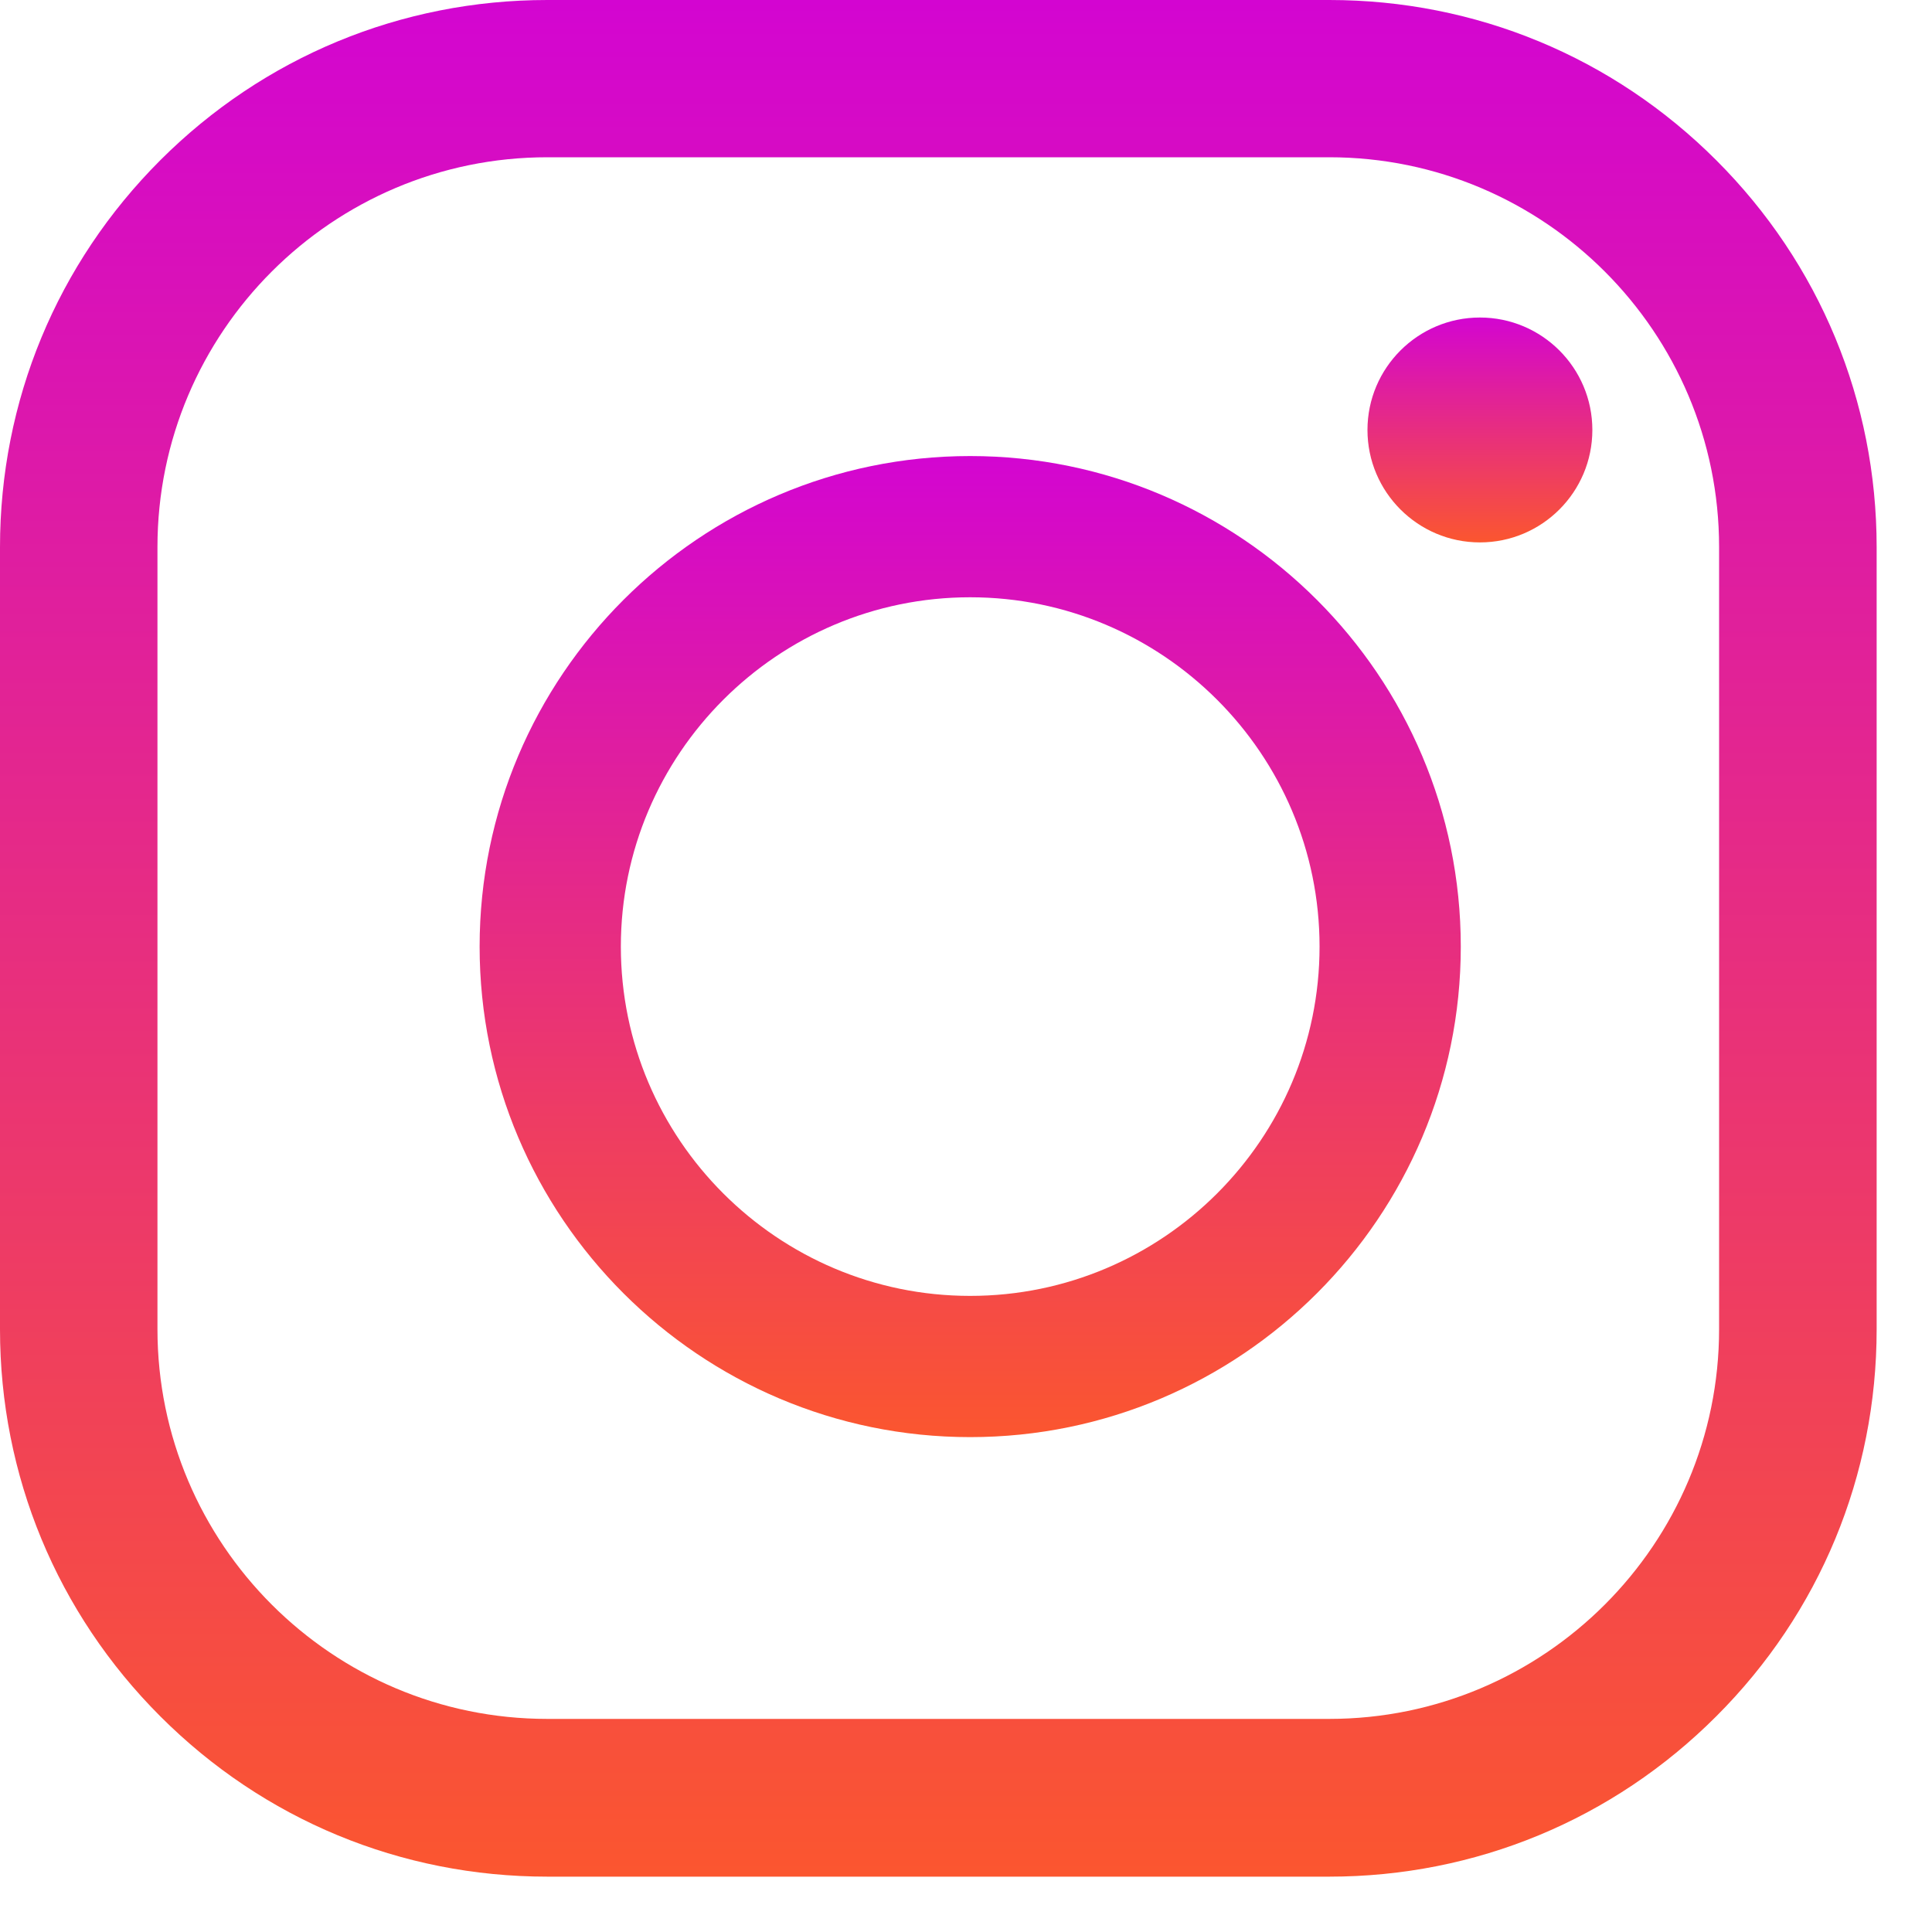 <?xml version="1.0" encoding="UTF-8"?>
<svg xmlns="http://www.w3.org/2000/svg" width="20" height="20" viewBox="0 0 20 20" fill="none">
  <path d="M16.484 4.451C16.484 5.093 15.963 5.615 15.32 5.615C14.678 5.615 14.156 5.093 14.156 4.451C14.156 3.809 14.678 3.287 15.32 3.287C15.963 3.287 16.484 3.809 16.484 4.451Z" fill="url(#paint0_linear_155_33194)"></path>
  <path d="M13.761 19.427H5.665C4.151 19.427 2.729 18.838 1.659 17.767C0.589 16.697 0 15.273 0 13.761V5.665C0 4.151 0.589 2.729 1.659 1.659C2.729 0.589 4.153 0 5.665 0H13.761C15.275 0 16.697 0.589 17.767 1.659C18.838 2.729 19.427 4.153 19.427 5.665V13.761C19.427 15.275 18.838 16.697 17.767 17.767C16.697 18.838 15.273 19.427 13.761 19.427ZM5.665 1.628C3.44 1.628 1.63 3.438 1.63 5.663V13.759C1.63 15.984 3.44 17.794 5.665 17.794H13.761C15.986 17.794 17.796 15.984 17.796 13.759V5.663C17.796 3.438 15.986 1.628 13.761 1.628H5.665Z" fill="url(#paint1_linear_155_33194)"></path>
  <path d="M10.043 14.877C7.243 14.877 4.965 12.599 4.965 9.799C4.965 6.999 7.243 4.721 10.043 4.721C12.844 4.721 15.122 6.999 15.122 9.799C15.122 12.599 12.844 14.877 10.043 14.877ZM10.043 6.183C8.05 6.183 6.427 7.806 6.427 9.799C6.427 11.793 8.05 13.415 10.043 13.415C12.037 13.415 13.66 11.793 13.66 9.799C13.66 7.806 12.037 6.183 10.043 6.183Z" fill="url(#paint2_linear_155_33194)"></path>
  <defs>
    <linearGradient id="paint0_linear_155_33194" x1="15.32" y1="3.287" x2="15.32" y2="5.615" gradientUnits="userSpaceOnUse">
      <stop stop-color="#D305D1"></stop>
      <stop offset="1" stop-color="#FB562F"></stop>
    </linearGradient>
    <linearGradient id="paint1_linear_155_33194" x1="9.713" y1="0" x2="9.713" y2="19.427" gradientUnits="userSpaceOnUse">
      <stop stop-color="#D305D1"></stop>
      <stop offset="1" stop-color="#FB562F"></stop>
    </linearGradient>
    <linearGradient id="paint2_linear_155_33194" x1="10.043" y1="4.721" x2="10.043" y2="14.877" gradientUnits="userSpaceOnUse">
      <stop stop-color="#D305D1"></stop>
      <stop offset="1" stop-color="#FB562F"></stop>
    </linearGradient>
  </defs>
</svg>

